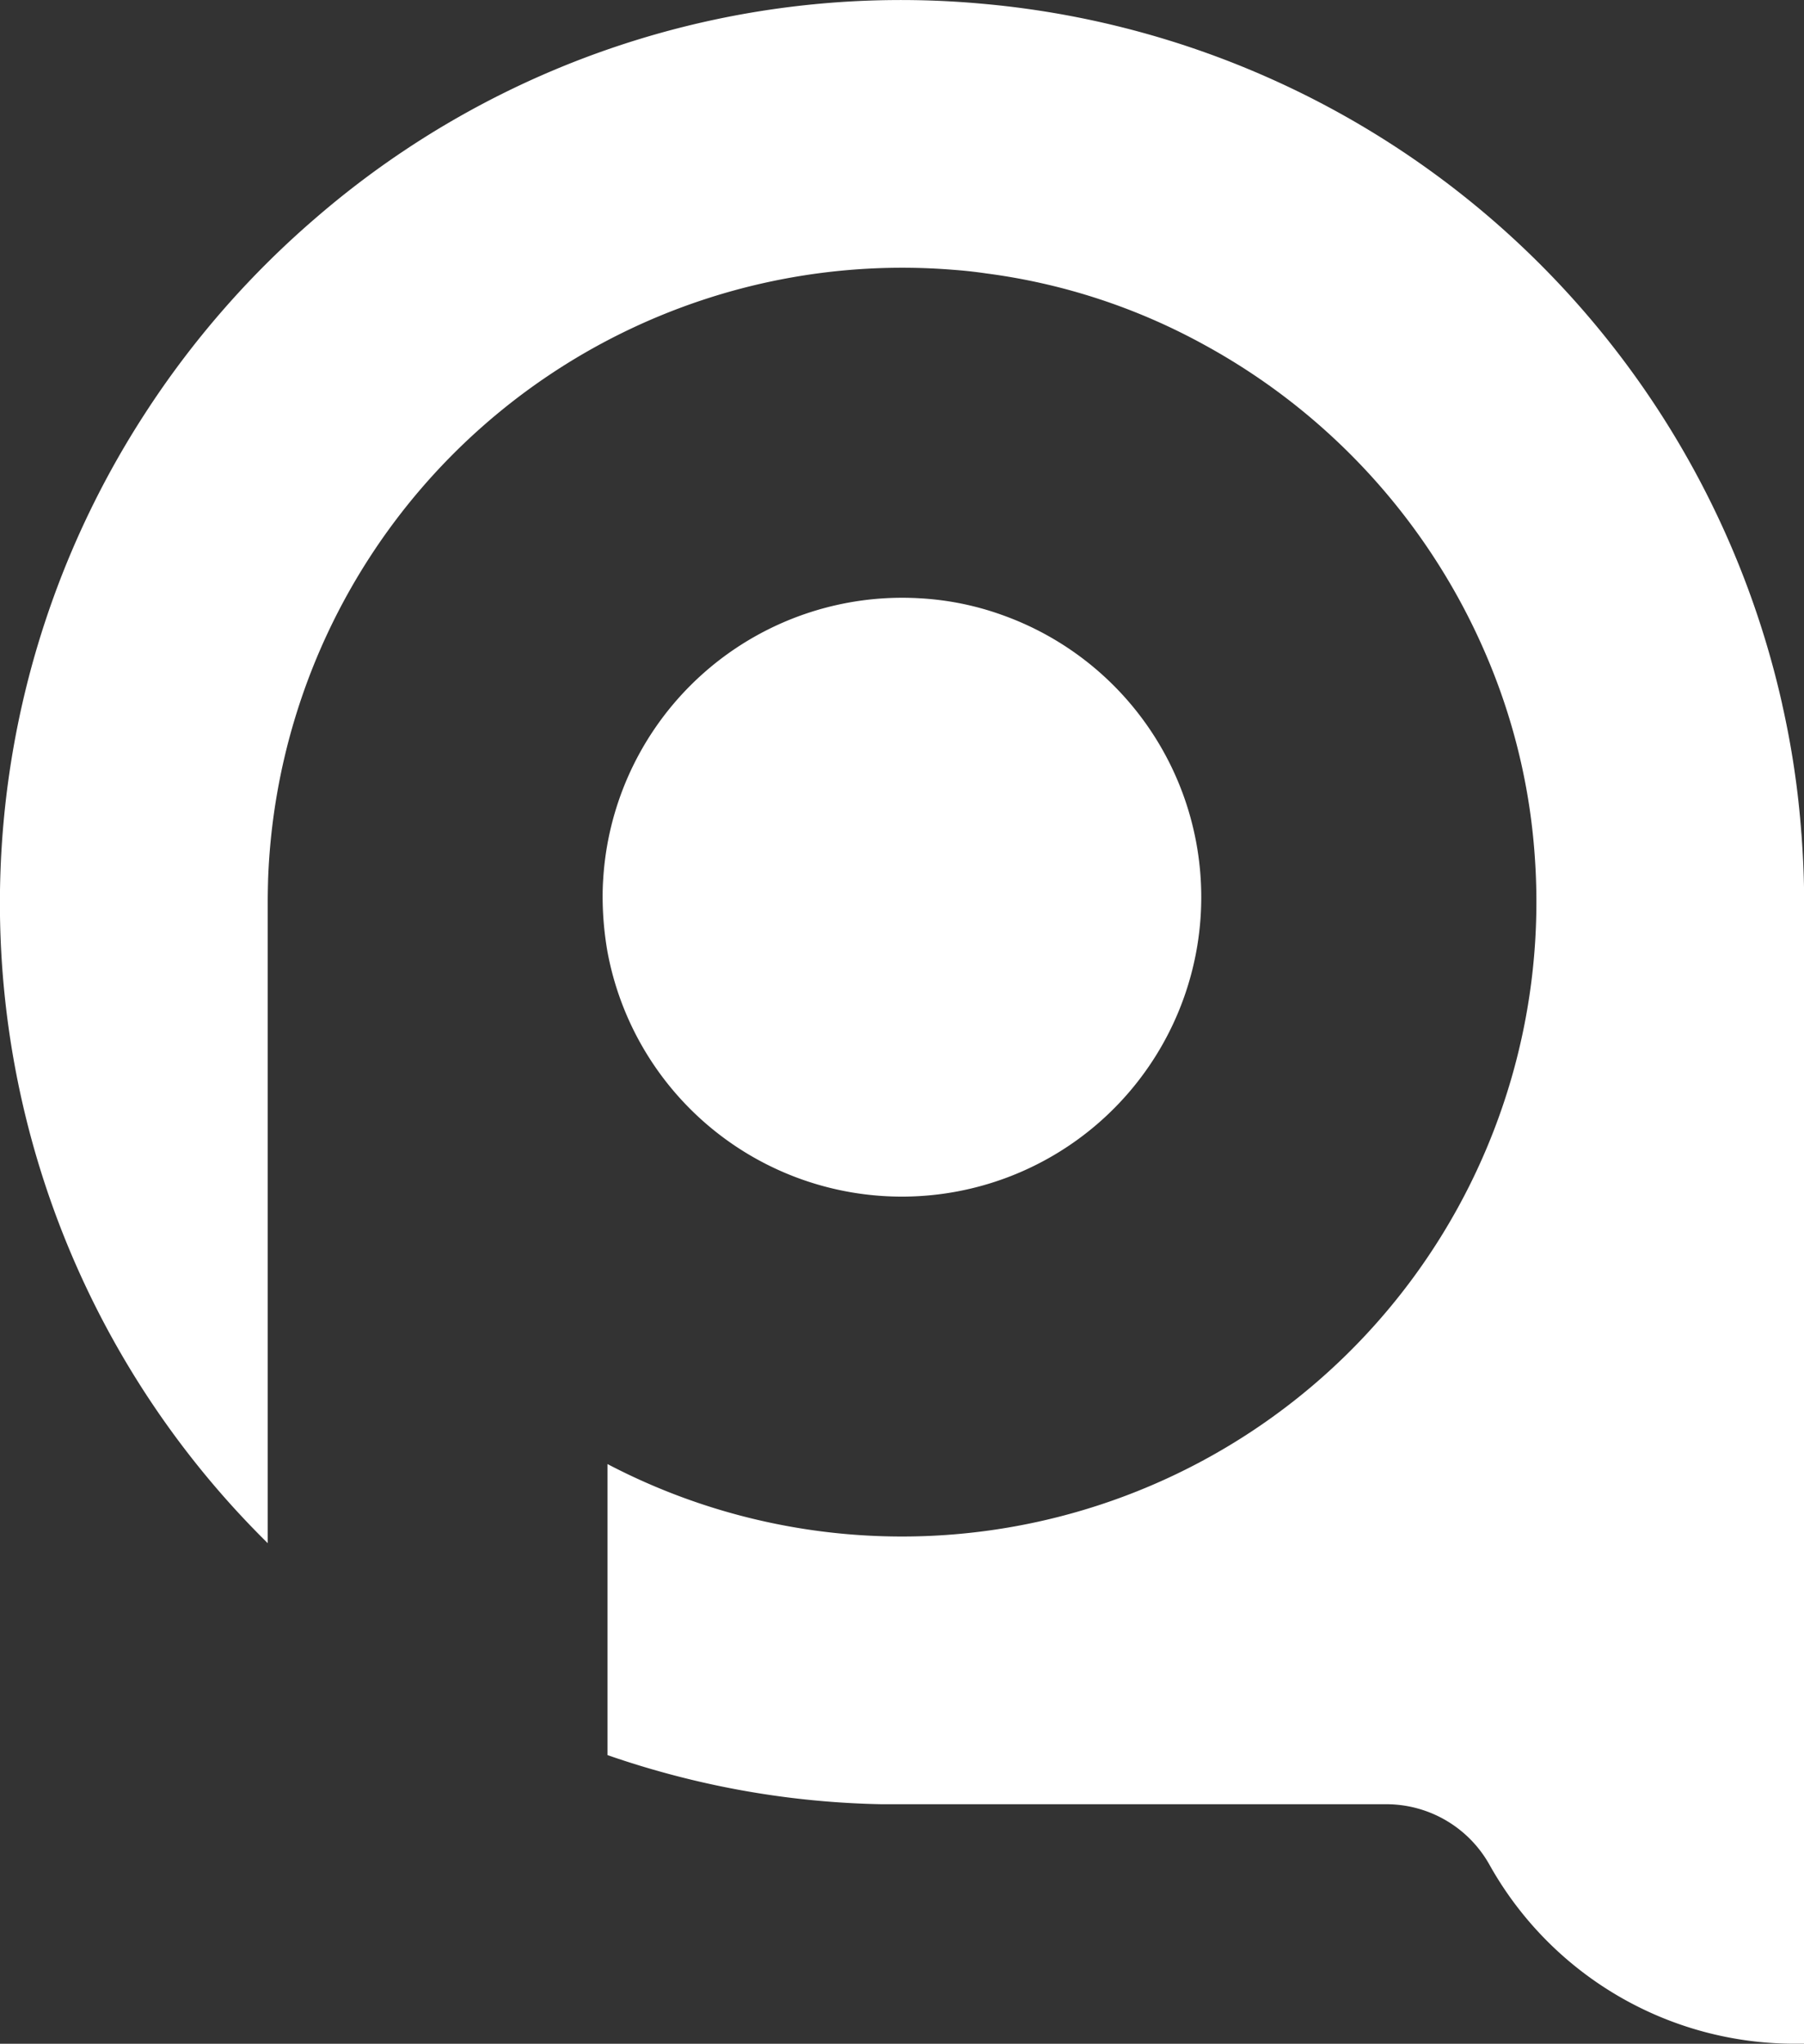 <svg xmlns="http://www.w3.org/2000/svg" width="137.209" height="155.411" viewBox="0 0 137.209 155.411">
  <rect x="0" y="0" width="137.209" height="155.411" fill="#333333" stroke="none"/>
  <path id="p_icon" d="M220.26,206.407a22.085,22.085,0,0,0-6.046-1.224,22.785,22.785,0,0,0-24.184,21.335c-.032.459-.045.919-.045,1.394a24.655,24.655,0,0,0,.367,4.132,22.772,22.772,0,1,0,29.908-25.636Zm60.9,16.638a66.56,66.56,0,0,0-1.455-9.782v-.016a68.539,68.539,0,0,0-60.842-53.28,68.036,68.036,0,0,0-50.709,16.3,69.156,69.156,0,0,0-13.008,14.909,68.333,68.333,0,0,0,9.368,85.852v-48.75c0-.582.014-1.179.029-1.76A48.265,48.265,0,0,1,216.678,180.2c.842.061,1.668.154,2.5.276a46.939,46.939,0,0,1,16.635,5.464,48.689,48.689,0,0,1,22.073,25.286,46.97,46.97,0,0,1,3,13.622,48.259,48.259,0,0,1-70.531,46.164v22.132a68.308,68.308,0,0,0,6.612,1.928,66.954,66.954,0,0,0,14.235,1.808h38.419a8.992,8.992,0,0,1,7.836,4.636,26.584,26.584,0,0,0,23.19,13.576h.717V227.407C281.346,225.936,281.269,224.481,281.163,223.044Z" transform="translate(-144.151 -159.682)" fill="#fff"/>
</svg>
